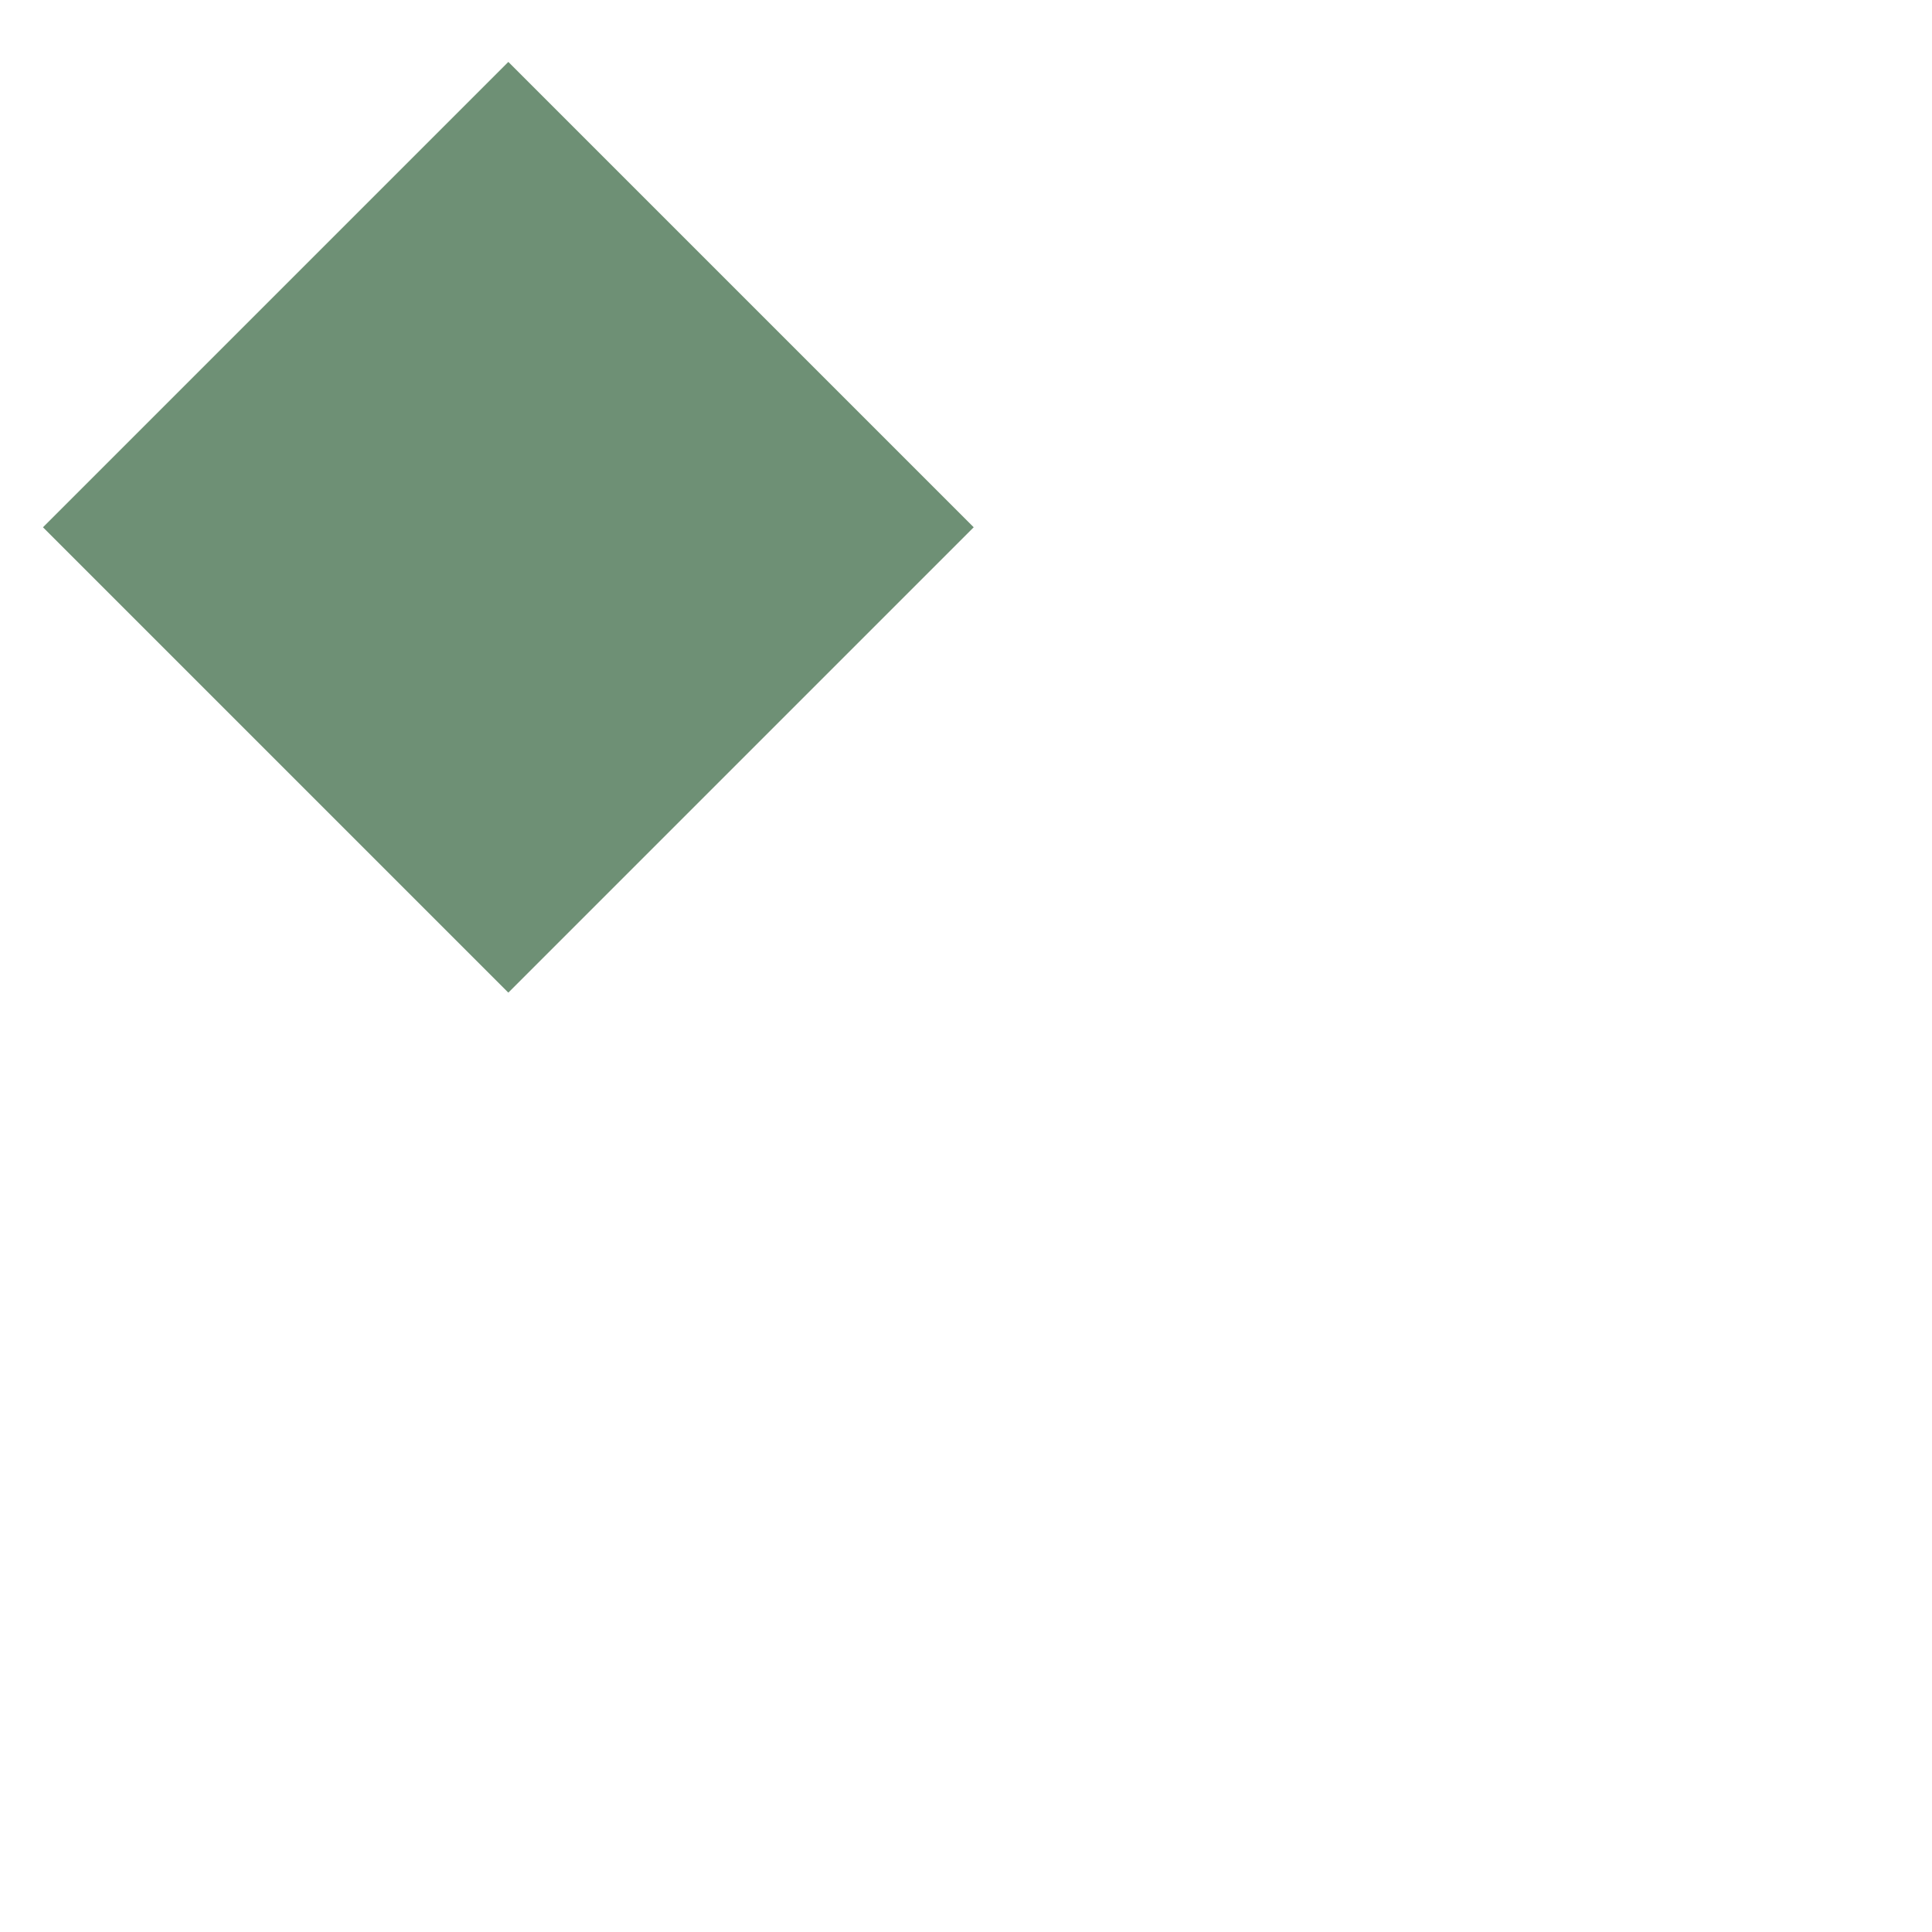 <?xml version="1.0" encoding="UTF-8" standalone="no"?>
<!DOCTYPE svg PUBLIC "-//W3C//DTD SVG 1.1//EN" "http://www.w3.org/Graphics/SVG/1.1/DTD/svg11.dtd">
<svg width="100%" height="100%" viewBox="0 0 405 405" version="1.1" xmlns="http://www.w3.org/2000/svg" xmlns:xlink="http://www.w3.org/1999/xlink" xml:space="preserve" xmlns:serif="http://www.serif.com/" style="fill-rule:evenodd;clip-rule:evenodd;stroke-linejoin:round;stroke-miterlimit:2;">
    <g transform="matrix(1,0,0,1,-1635,0)">
        <g id="Mesa-de-trabajo2" serif:id="Mesa de trabajo2" transform="matrix(1,0,0,1,1131,0)">
            <rect x="504" y="0" width="405" height="405" style="fill:none;"/>
            <g transform="matrix(0.965,0,0,0.965,-1135.21,-43.781)">
                <path d="M1809.09,58.818L1910.18,159.909L1809.09,261L1708,159.909L1809.09,58.818Z" style="fill:rgb(110,144,117);"/>
            </g>
        </g>
    </g>
</svg>
